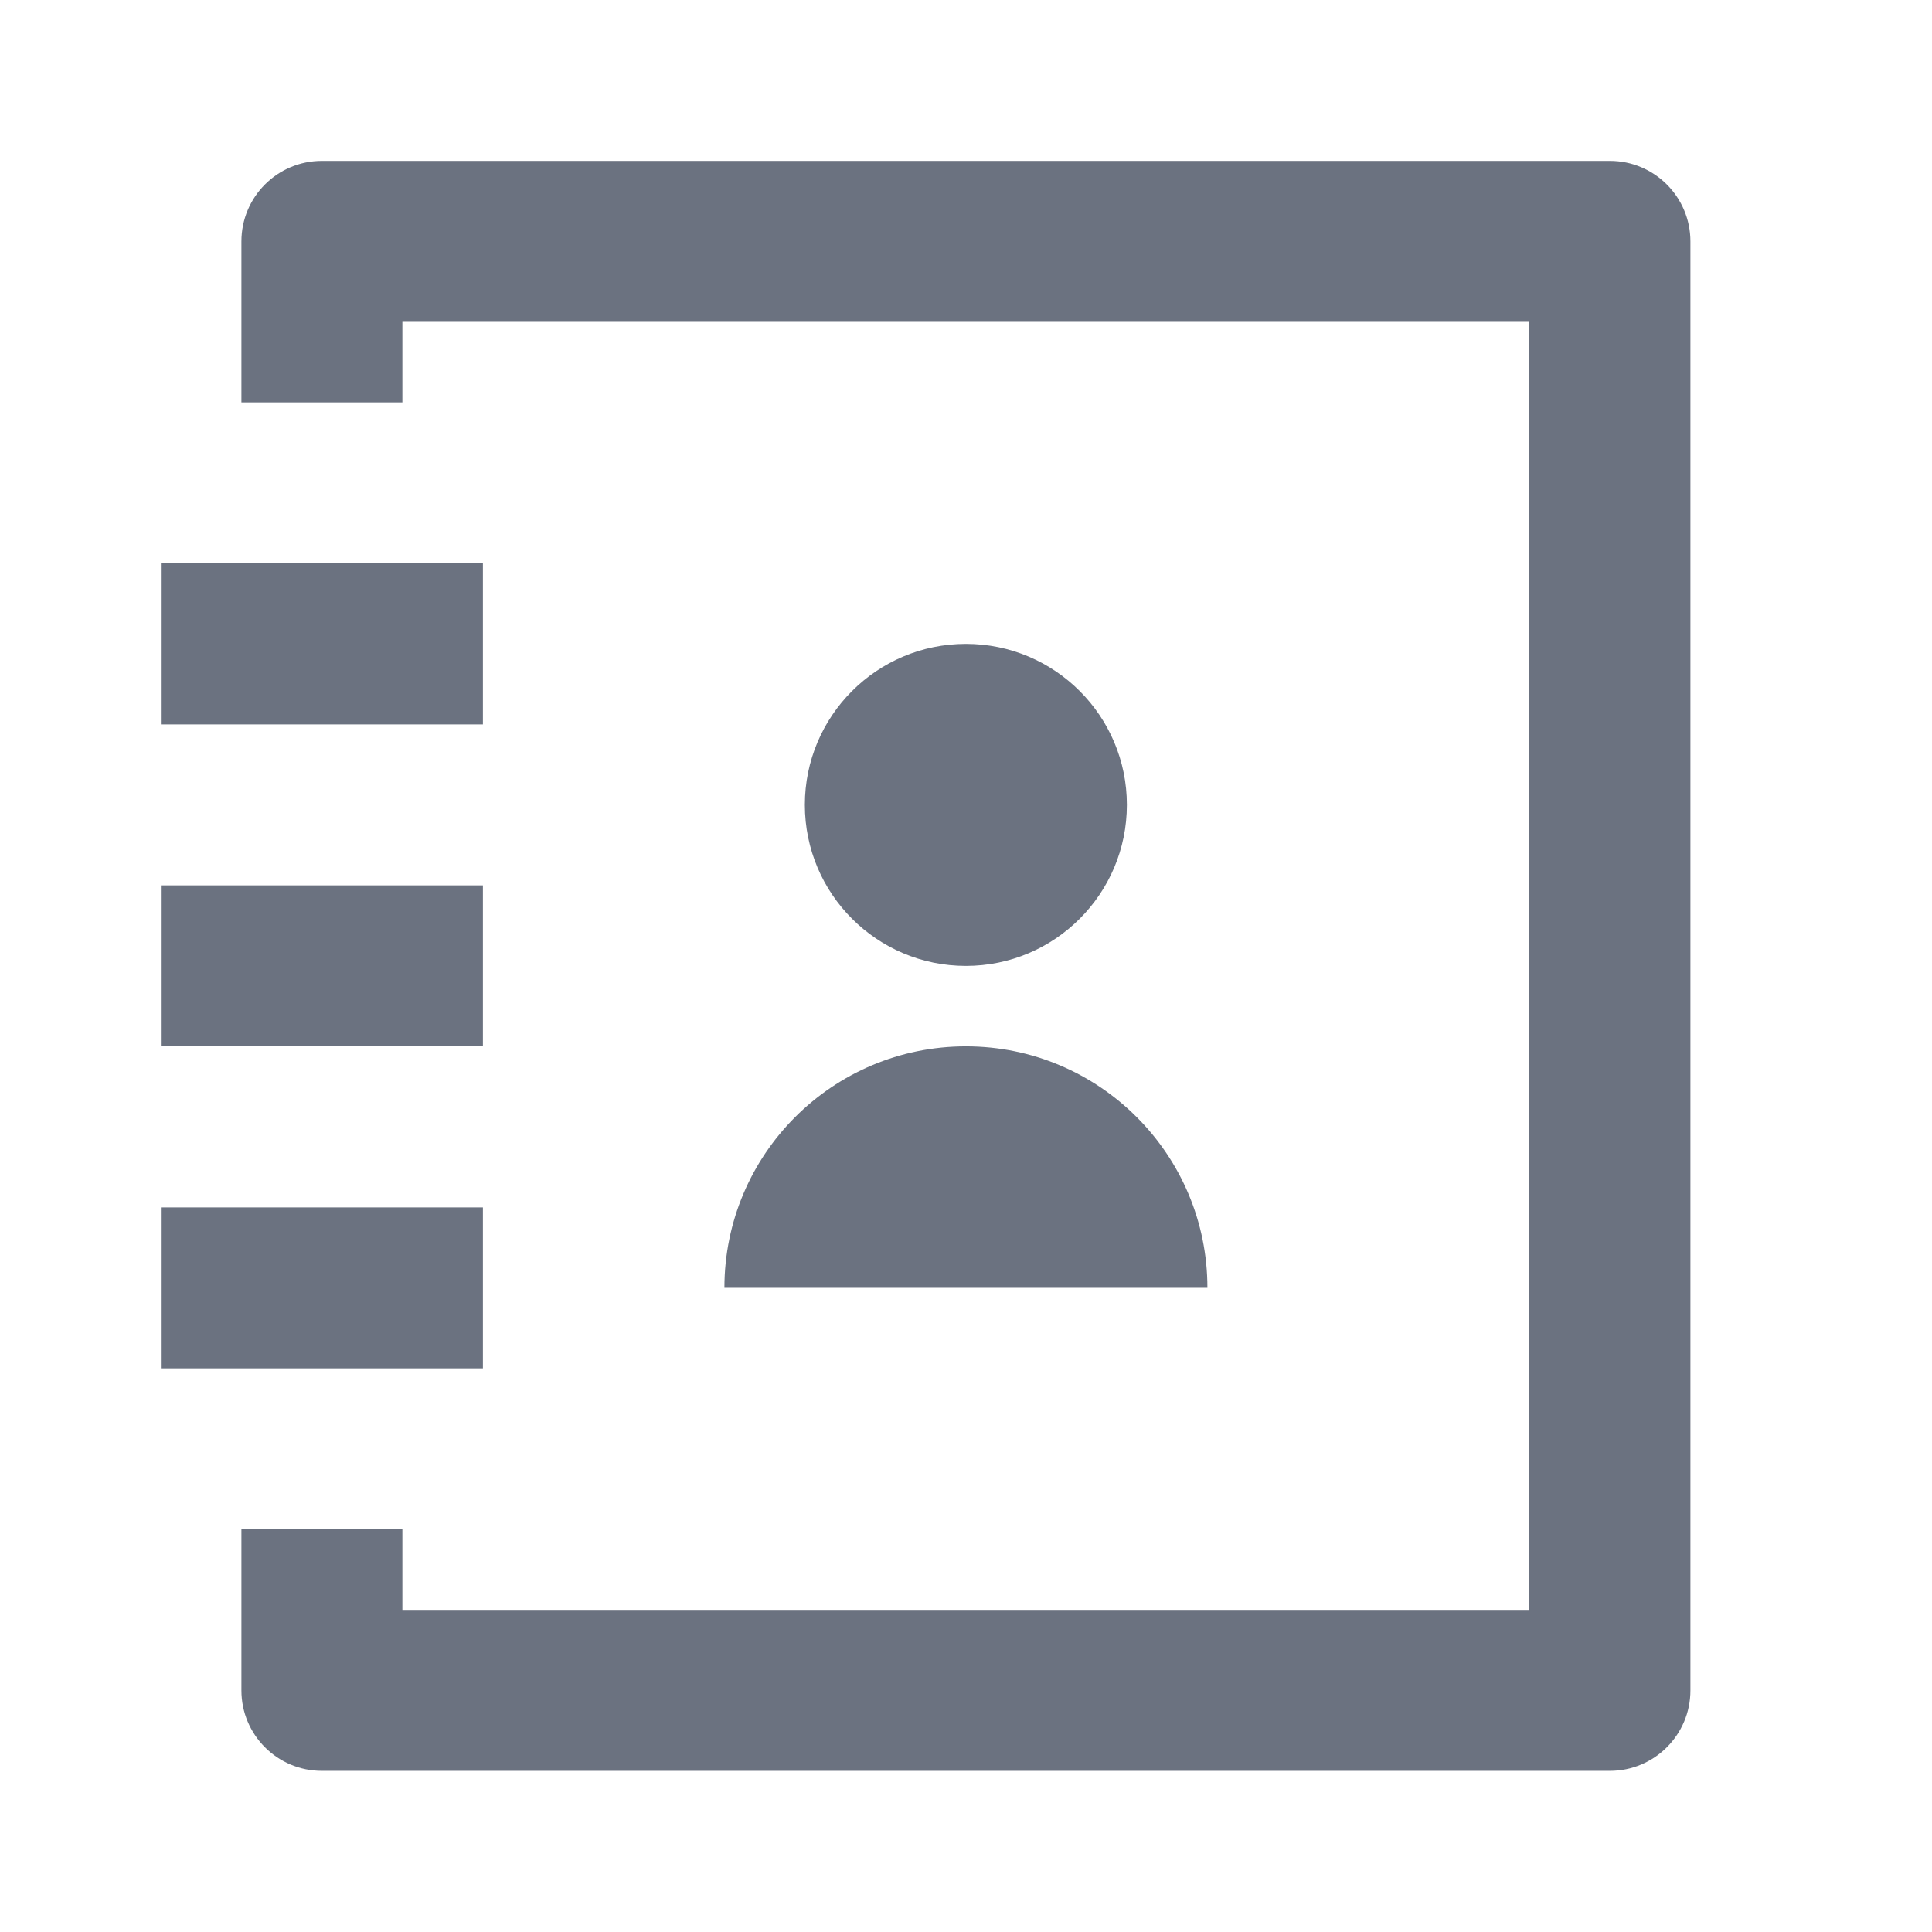 <svg width="22" height="22" viewBox="0 0 22 22" fill="none" xmlns="http://www.w3.org/2000/svg">
<path d="M3.665 1.832C3.159 1.832 2.749 2.242 2.749 2.749V4.582H4.582V3.665H17.415V18.332H4.582V17.415H2.749V19.249C2.749 19.755 3.159 20.165 3.665 20.165H18.332C18.838 20.165 19.249 19.755 19.249 19.249V2.749C19.249 2.242 18.838 1.832 18.332 1.832H3.665ZM8.249 14.665C8.249 13.146 9.48 11.915 10.999 11.915C12.518 11.915 13.749 13.146 13.749 14.665H8.249ZM10.999 10.999C9.986 10.999 9.165 10.178 9.165 9.165C9.165 8.153 9.986 7.332 10.999 7.332C12.011 7.332 12.832 8.153 12.832 9.165C12.832 10.178 12.011 10.999 10.999 10.999ZM5.499 8.249V6.415H1.832V8.249H5.499ZM5.499 10.082V11.915H1.832V10.082H5.499ZM5.499 15.582V13.749H1.832V15.582H5.499Z" fill="#6B7280"/>
</svg>
